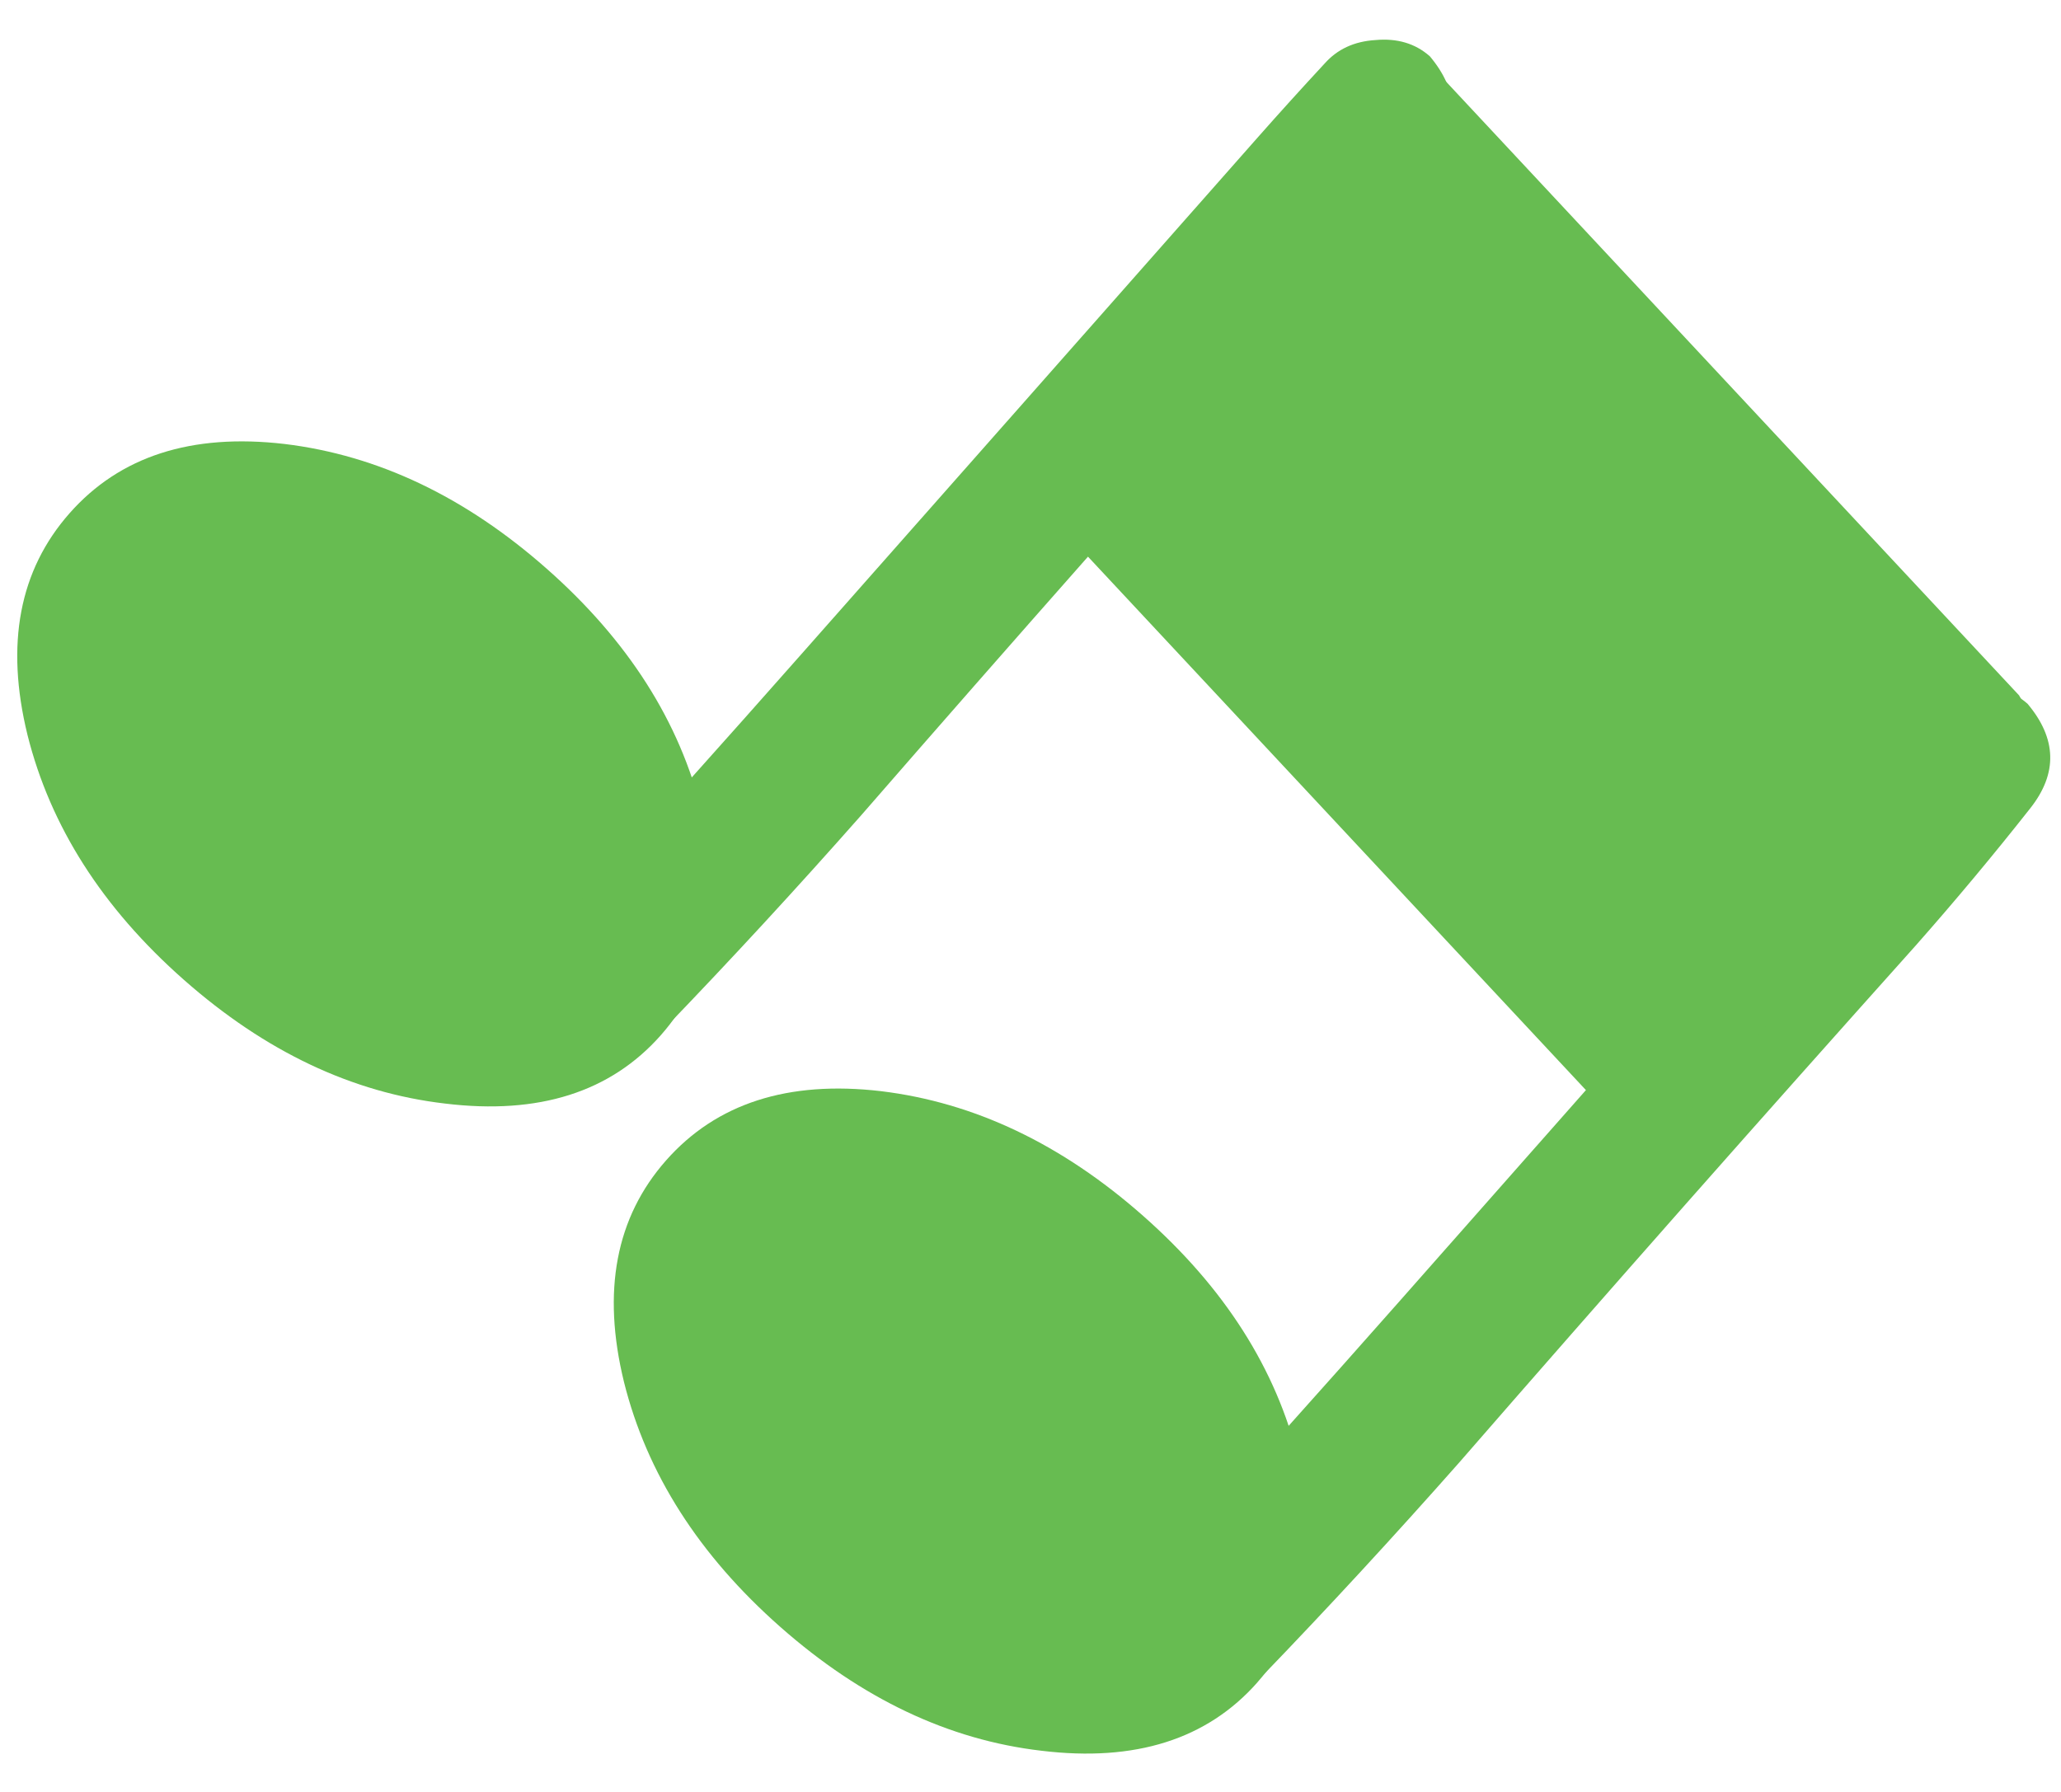 <?xml version="1.0" encoding="UTF-8"?>
<svg id="_レイヤー_2" data-name="レイヤー 2" xmlns="http://www.w3.org/2000/svg" xmlns:xlink="http://www.w3.org/1999/xlink" viewBox="0 0 46 40">
  <defs>
    <style>
      .cls-1 {
        clip-path: url(#clippath);
      }

      .cls-2 {
        fill: none;
      }

      .cls-2, .cls-3 {
        stroke-width: 0px;
      }

      .cls-3 {
        fill: #67bc51;
      }
    </style>
    <clipPath id="clippath">
      <rect class="cls-2" width="46" height="40"/>
    </clipPath>
  </defs>
  <g id="_レイアウト" data-name="レイアウト">
    <g class="cls-1">
      <g>
        <path class="cls-3" d="M14.75,23.107c1.121-1.27,1.429-2.926.919-4.967-.496-2.029-1.651-3.843-3.468-5.446-1.816-1.603-3.766-2.532-5.854-2.784-2.075-.241-3.672.275-4.794,1.546-1.121,1.27-1.437,2.919-.94,4.947.51,2.041,1.672,3.863,3.488,5.466,1.816,1.603,3.759,2.524,5.834,2.765,2.088.254,3.692-.255,4.815-1.527"/>
        <path class="cls-3" d="M31.91,1.254c-.321-.283-.724-.404-1.21-.36-.474.029-.852.204-1.137.526-.506.546-1,1.091-1.481,1.636-1.703,1.928-3.403,3.854-5.104,5.782-1.704,1.927-3.398,3.847-5.088,5.76-1.701,1.927-3.41,3.835-5.128,5.723-.618.673-.725,1.398-.32,2.179.46.803,1.121,1.052,1.986.748.117-.048.249-.141.399-.283,1.488-1.544,2.952-3.132,4.396-4.768,1.675-1.926,3.364-3.851,5.066-5.778,1.702-1.928,3.41-3.848,5.127-5.764.875-.992,1.728-2.015,2.561-3.07.611-.777.589-1.553-.066-2.331"/>
        <path class="cls-3" d="M28.063,37.555c1.122-1.271,1.428-2.927.919-4.967-.496-2.028-1.651-3.843-3.467-5.446-1.815-1.603-3.766-2.532-5.854-2.785-2.075-.242-3.671.274-4.794,1.545-1.122,1.271-1.436,2.919-.94,4.948.509,2.041,1.672,3.863,3.487,5.465,1.816,1.603,3.76,2.526,5.834,2.766,2.089.253,3.693-.254,4.816-1.526"/>
        <path class="cls-3" d="M45.25,15.707c-.321-.284-.725-.403-1.209-.36-.474.03-.852.205-1.136.526-.507.546-1.001,1.091-1.482,1.636-1.702,1.927-3.403,3.854-5.105,5.781-1.703,1.927-3.397,3.847-5.086,5.761-1.702,1.927-3.412,3.835-5.129,5.723-.617.672-.726,1.398-.32,2.179.459.803,1.121,1.052,1.987.747.116-.046.248-.14.398-.282,1.488-1.544,2.954-3.134,4.397-4.767,1.675-1.926,3.364-3.851,5.065-5.779,1.702-1.927,3.411-3.848,5.126-5.764.875-.991,1.729-2.013,2.561-3.069.612-.777.59-1.554-.066-2.332"/>
        <path class="cls-3" d="M36.333,25.337c.093.072.186.145.28.217.058.036.129.07.211.105.041.003.083.007.125.011l8.452-9.501c-.036-.079-.074-.162-.116-.247-.067-.128-.142-.261-.221-.4-4.401-4.716-8.797-9.423-13.188-14.127-.012.013-.024.028-.036.041l-8.693,9.773c4.388,4.702,8.784,9.412,13.186,14.128"/>
      </g>
    </g>
  </g>
</svg>